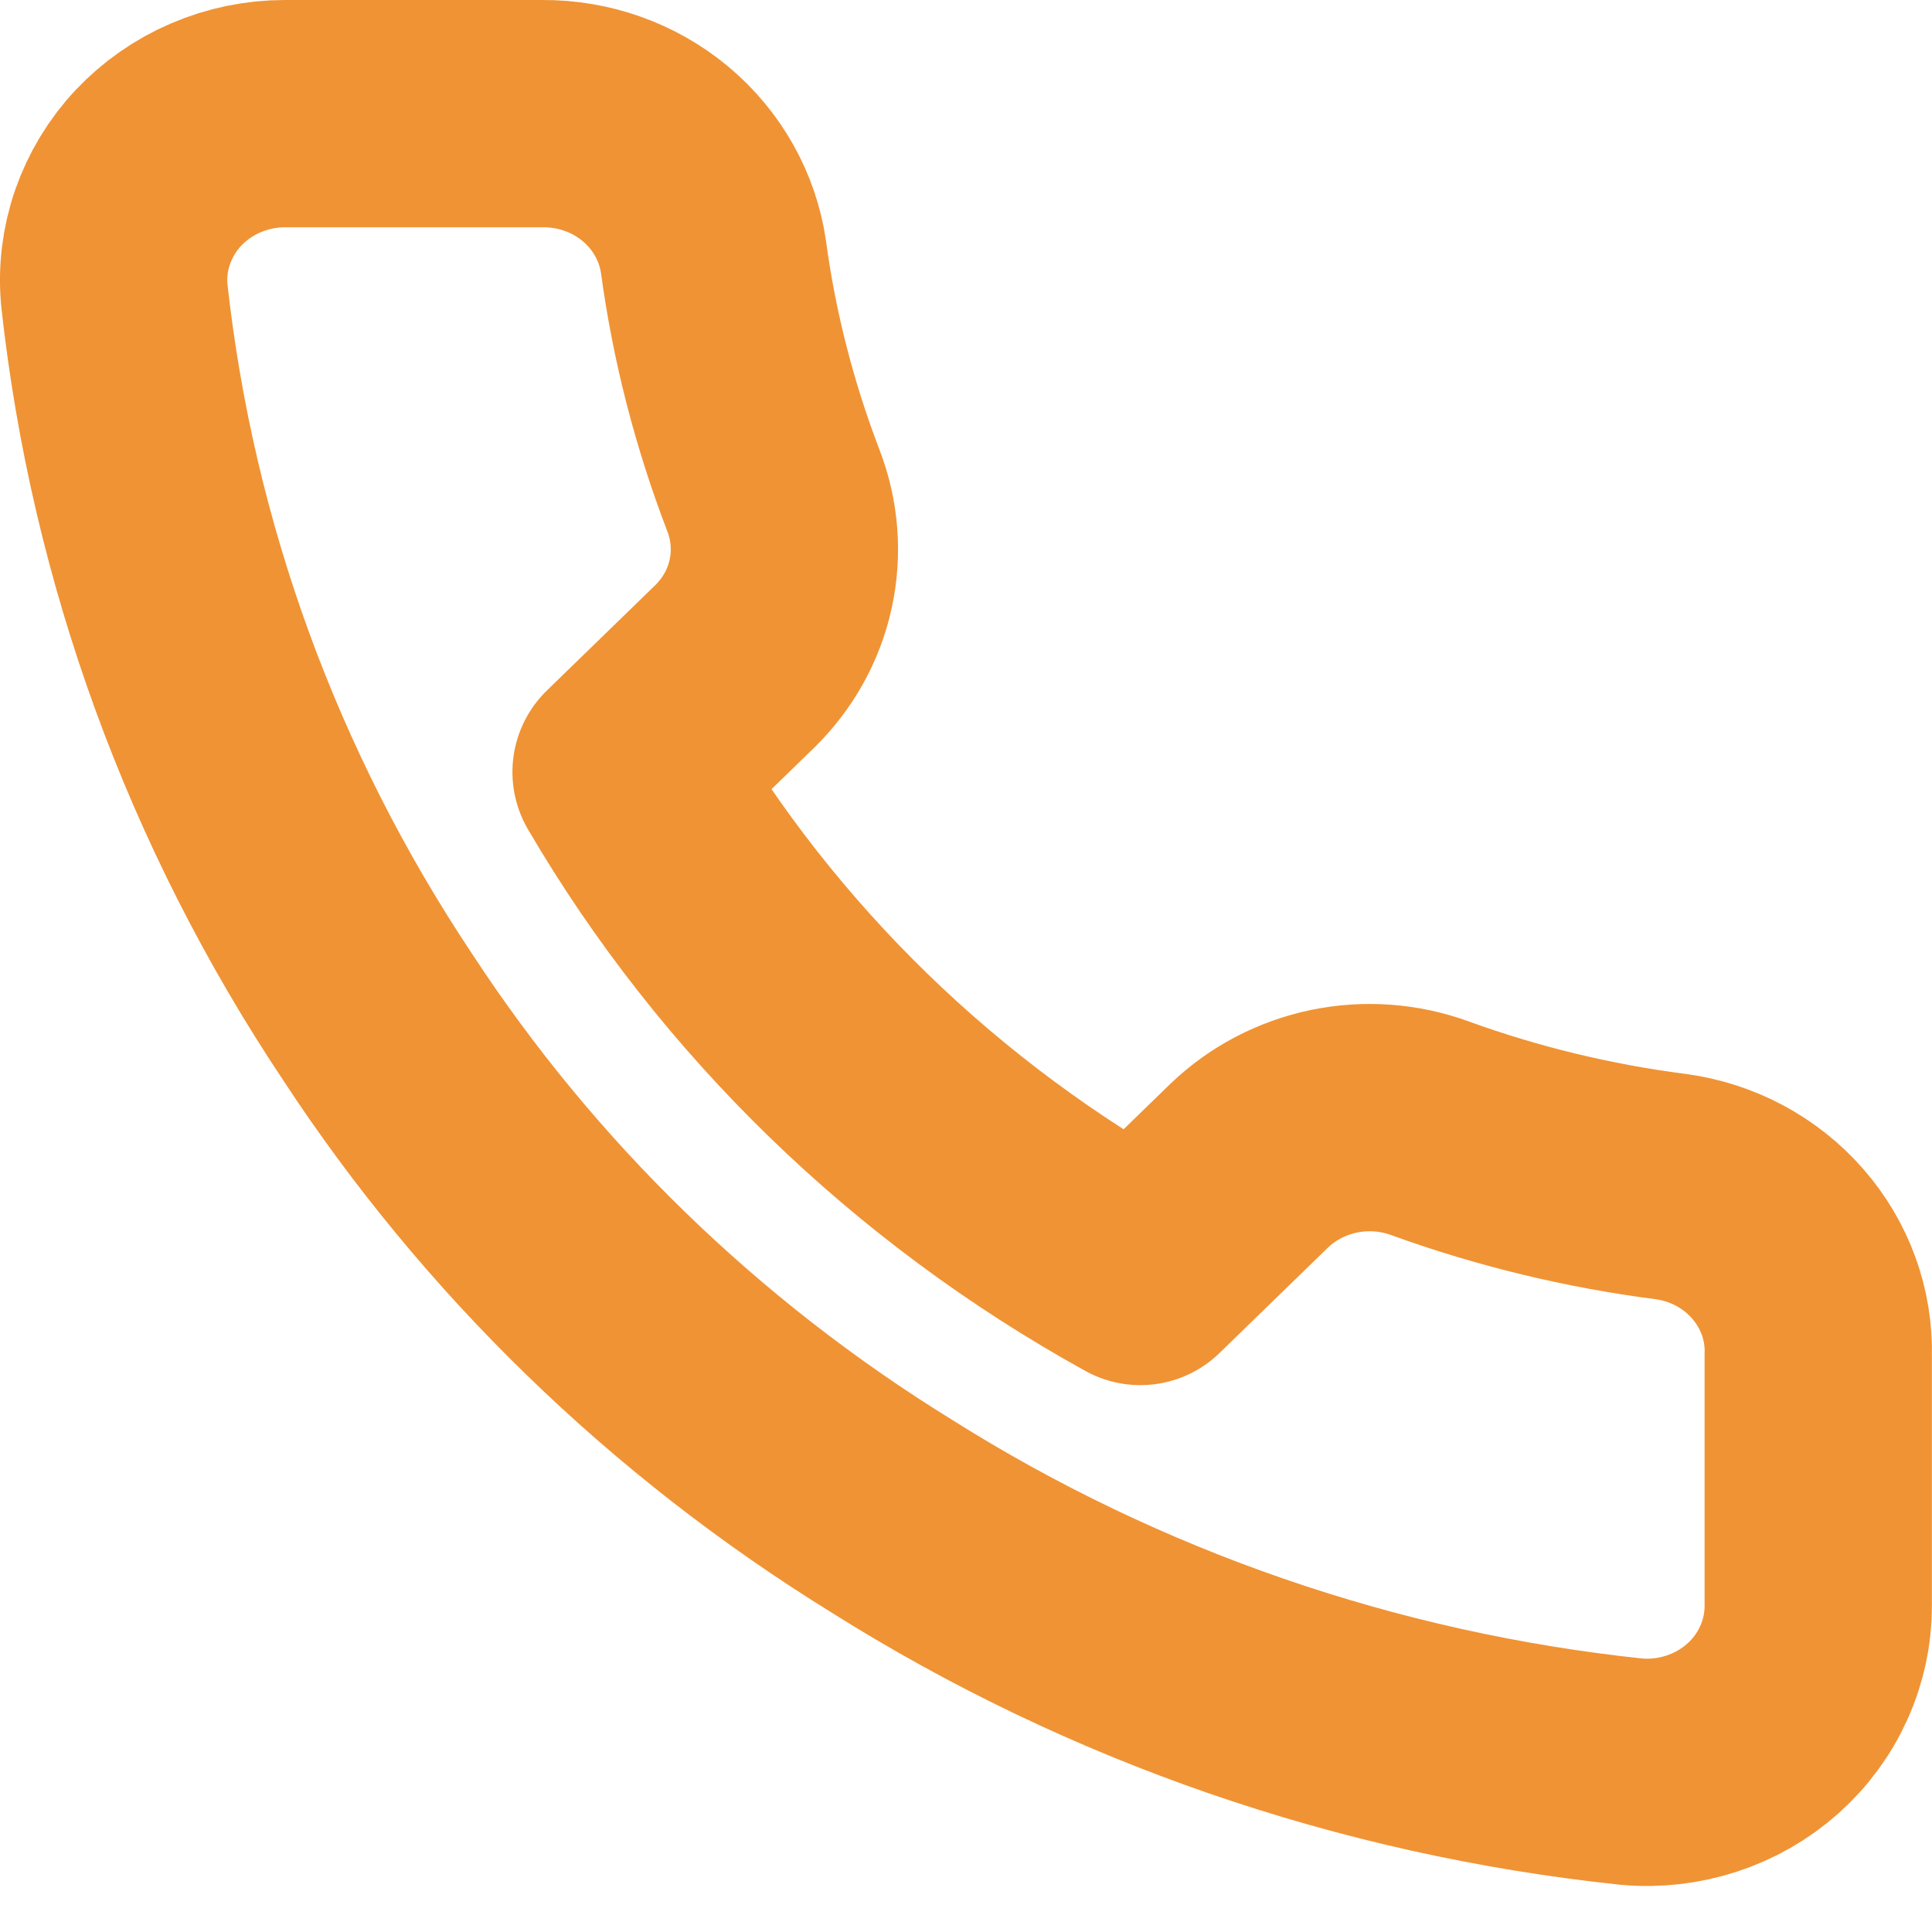 <?xml version="1.0" encoding="UTF-8"?> <svg xmlns="http://www.w3.org/2000/svg" width="17" height="17" viewBox="0 0 17 17" fill="none"> <path d="M15.999 11.927V14.124C16 14.328 15.957 14.53 15.873 14.717C15.789 14.904 15.666 15.072 15.511 15.21C15.356 15.348 15.173 15.453 14.974 15.518C14.775 15.583 14.565 15.608 14.355 15.589C12.035 15.344 9.805 14.574 7.847 13.341C6.024 12.216 4.479 10.716 3.321 8.946C2.047 7.036 1.254 4.86 1.006 2.597C0.987 2.394 1.012 2.19 1.079 1.997C1.146 1.805 1.253 1.627 1.394 1.477C1.536 1.327 1.707 1.207 1.899 1.125C2.09 1.043 2.298 1 2.507 1H4.77C5.136 0.997 5.49 1.122 5.768 1.354C6.045 1.586 6.227 1.908 6.278 2.26C6.373 2.963 6.551 3.653 6.806 4.318C6.907 4.58 6.929 4.865 6.869 5.139C6.809 5.413 6.669 5.664 6.466 5.863L5.509 6.793C6.582 8.627 8.146 10.145 10.034 11.188L10.992 10.257C11.197 10.06 11.456 9.925 11.738 9.866C12.02 9.808 12.313 9.829 12.583 9.928C13.267 10.176 13.978 10.348 14.702 10.441C15.069 10.491 15.403 10.67 15.642 10.944C15.882 11.218 16.009 11.568 15.999 11.927Z" stroke="#F09334" stroke-width="2" stroke-linecap="round" stroke-linejoin="round"></path> </svg> 
